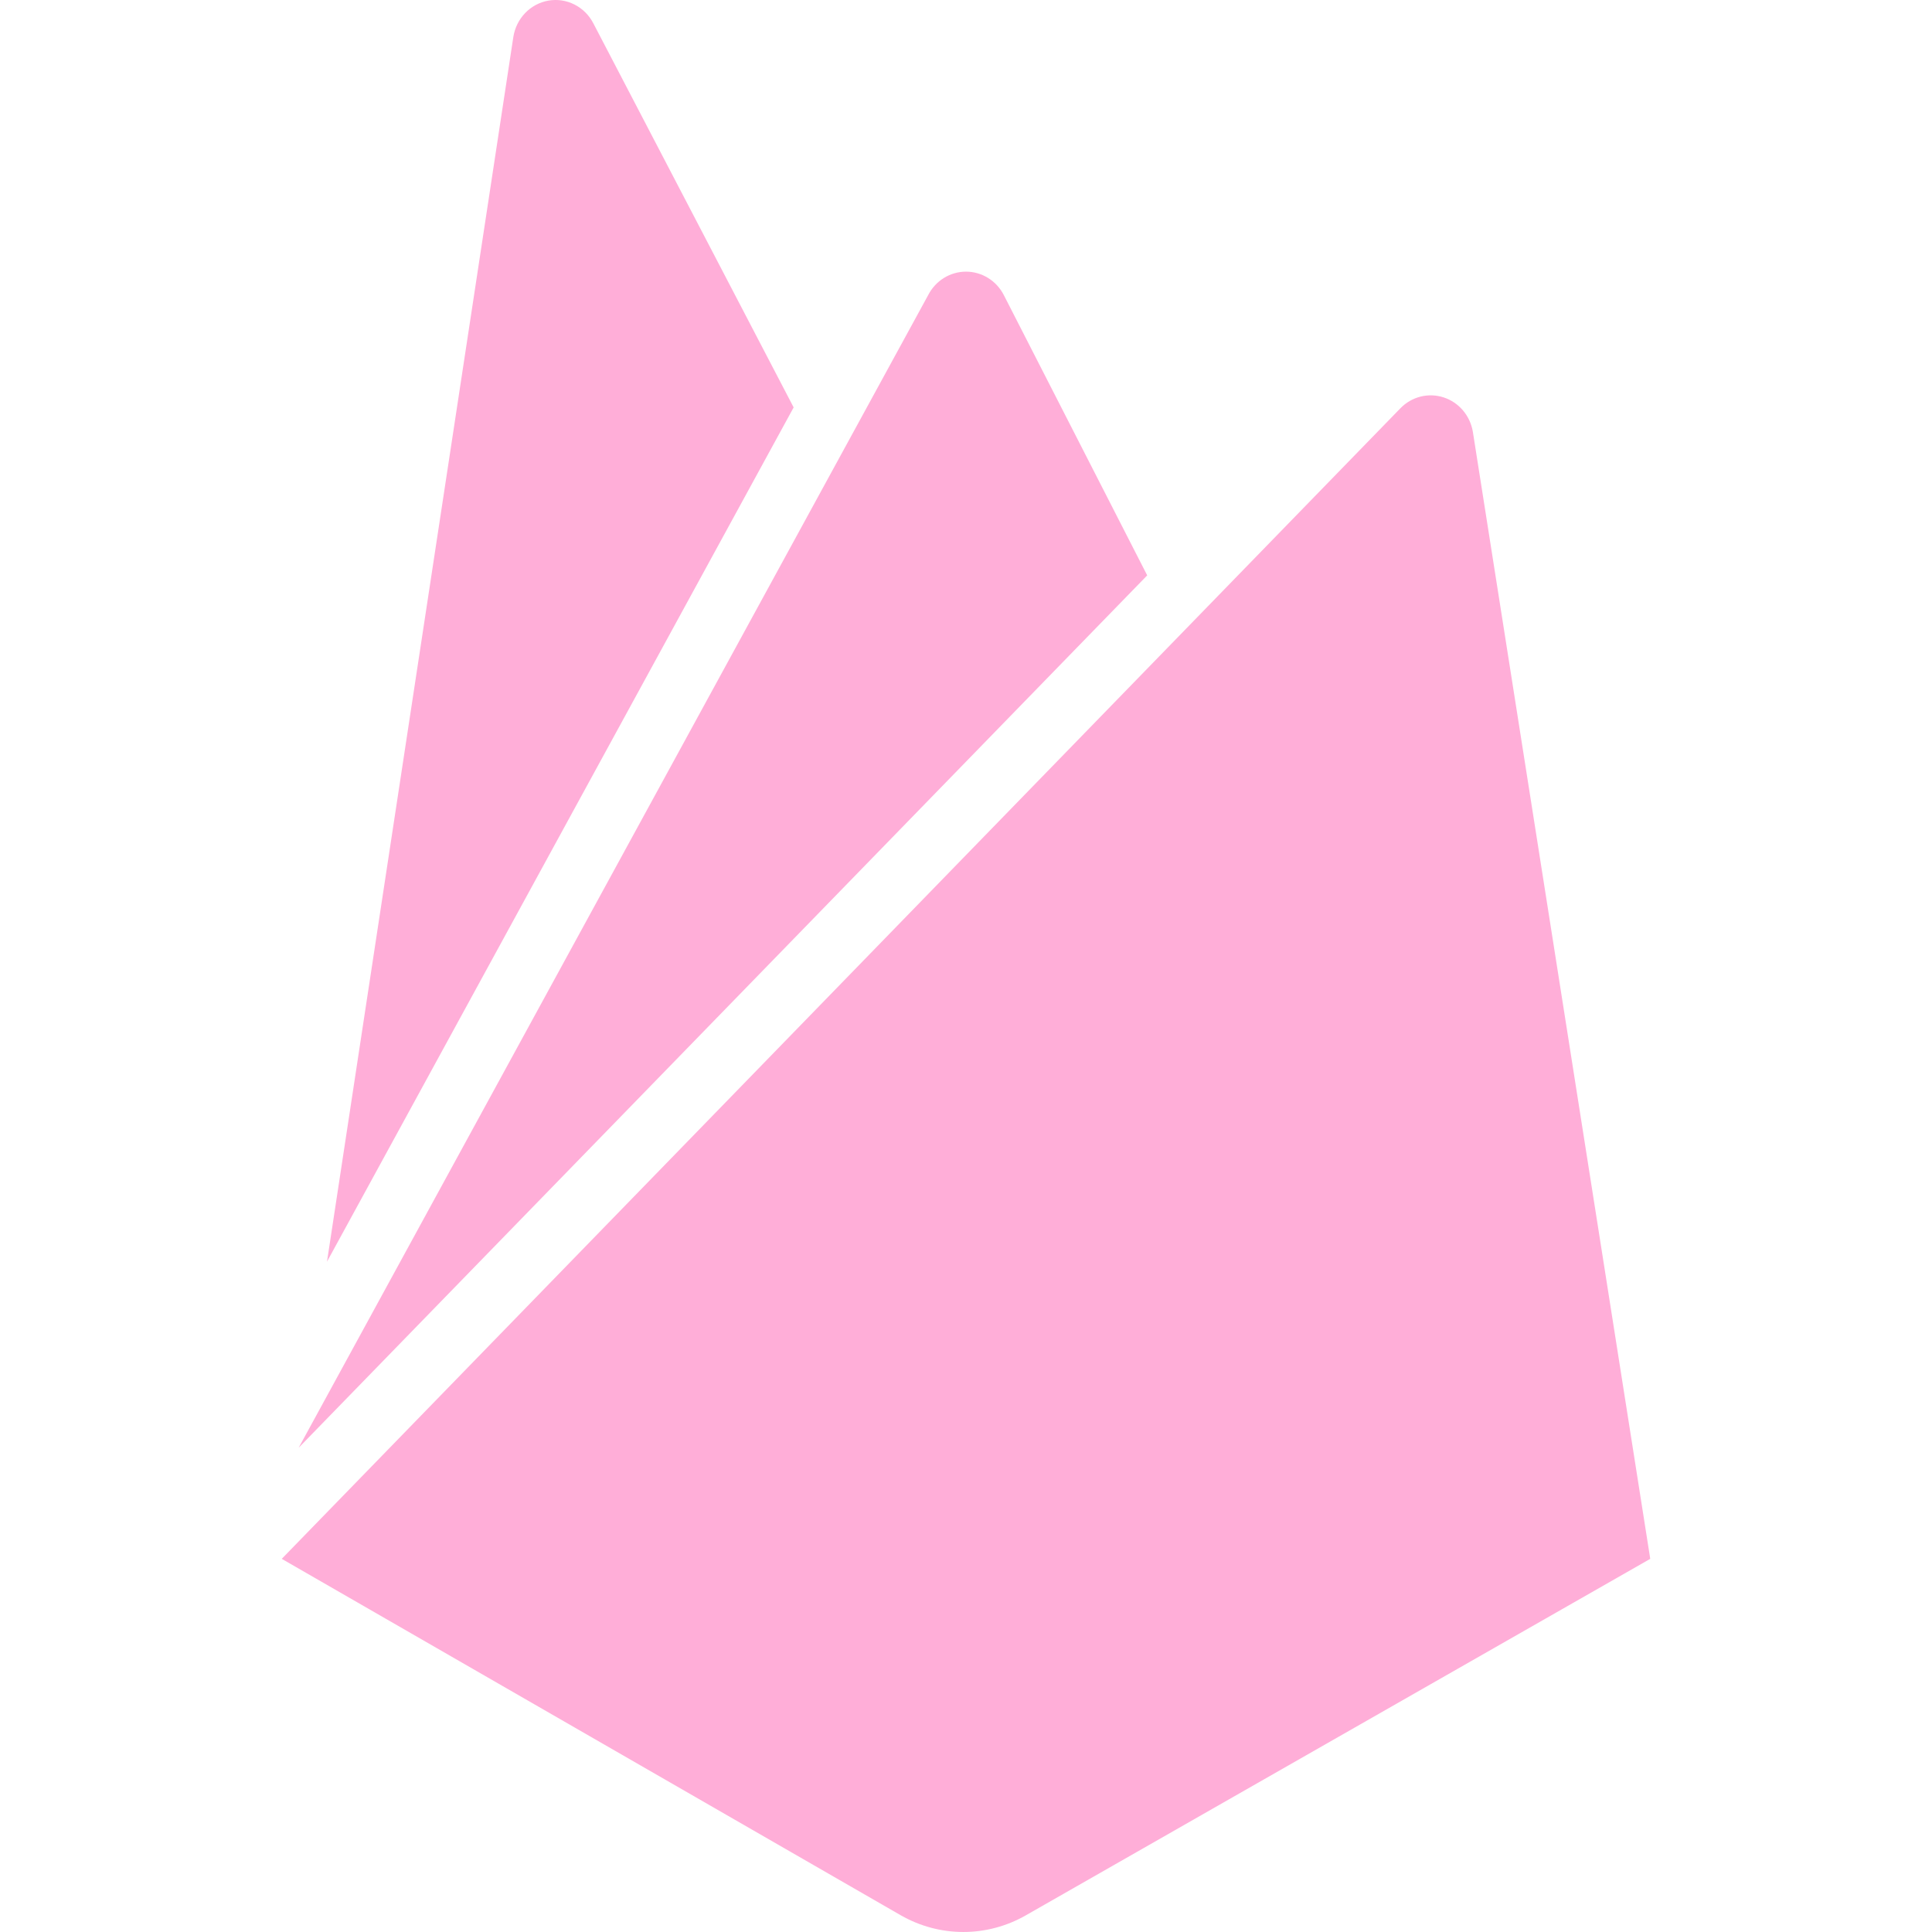 <svg width="48" height="48" viewBox="0 0 48 48" fill="none" xmlns="http://www.w3.org/2000/svg">
<path d="M8.124 31.346L12.753 0.923C12.824 0.459 13.175 0.094 13.625 0.015C14.076 -0.063 14.525 0.163 14.74 0.577L19.718 10.122L8.124 31.346ZM41 38.729L36.593 10.73C36.527 10.328 36.247 9.998 35.869 9.874C35.49 9.75 35.076 9.853 34.795 10.141L7 38.729L22.38 47.585C23.346 48.138 24.522 48.138 25.488 47.585L41 38.729ZM28.502 14.295L24.94 7.332C24.757 6.974 24.395 6.749 24 6.749C23.605 6.749 23.243 6.974 23.06 7.332L7.42 35.969L28.502 14.295Z" fill="#FFAED8"/>
</svg>
